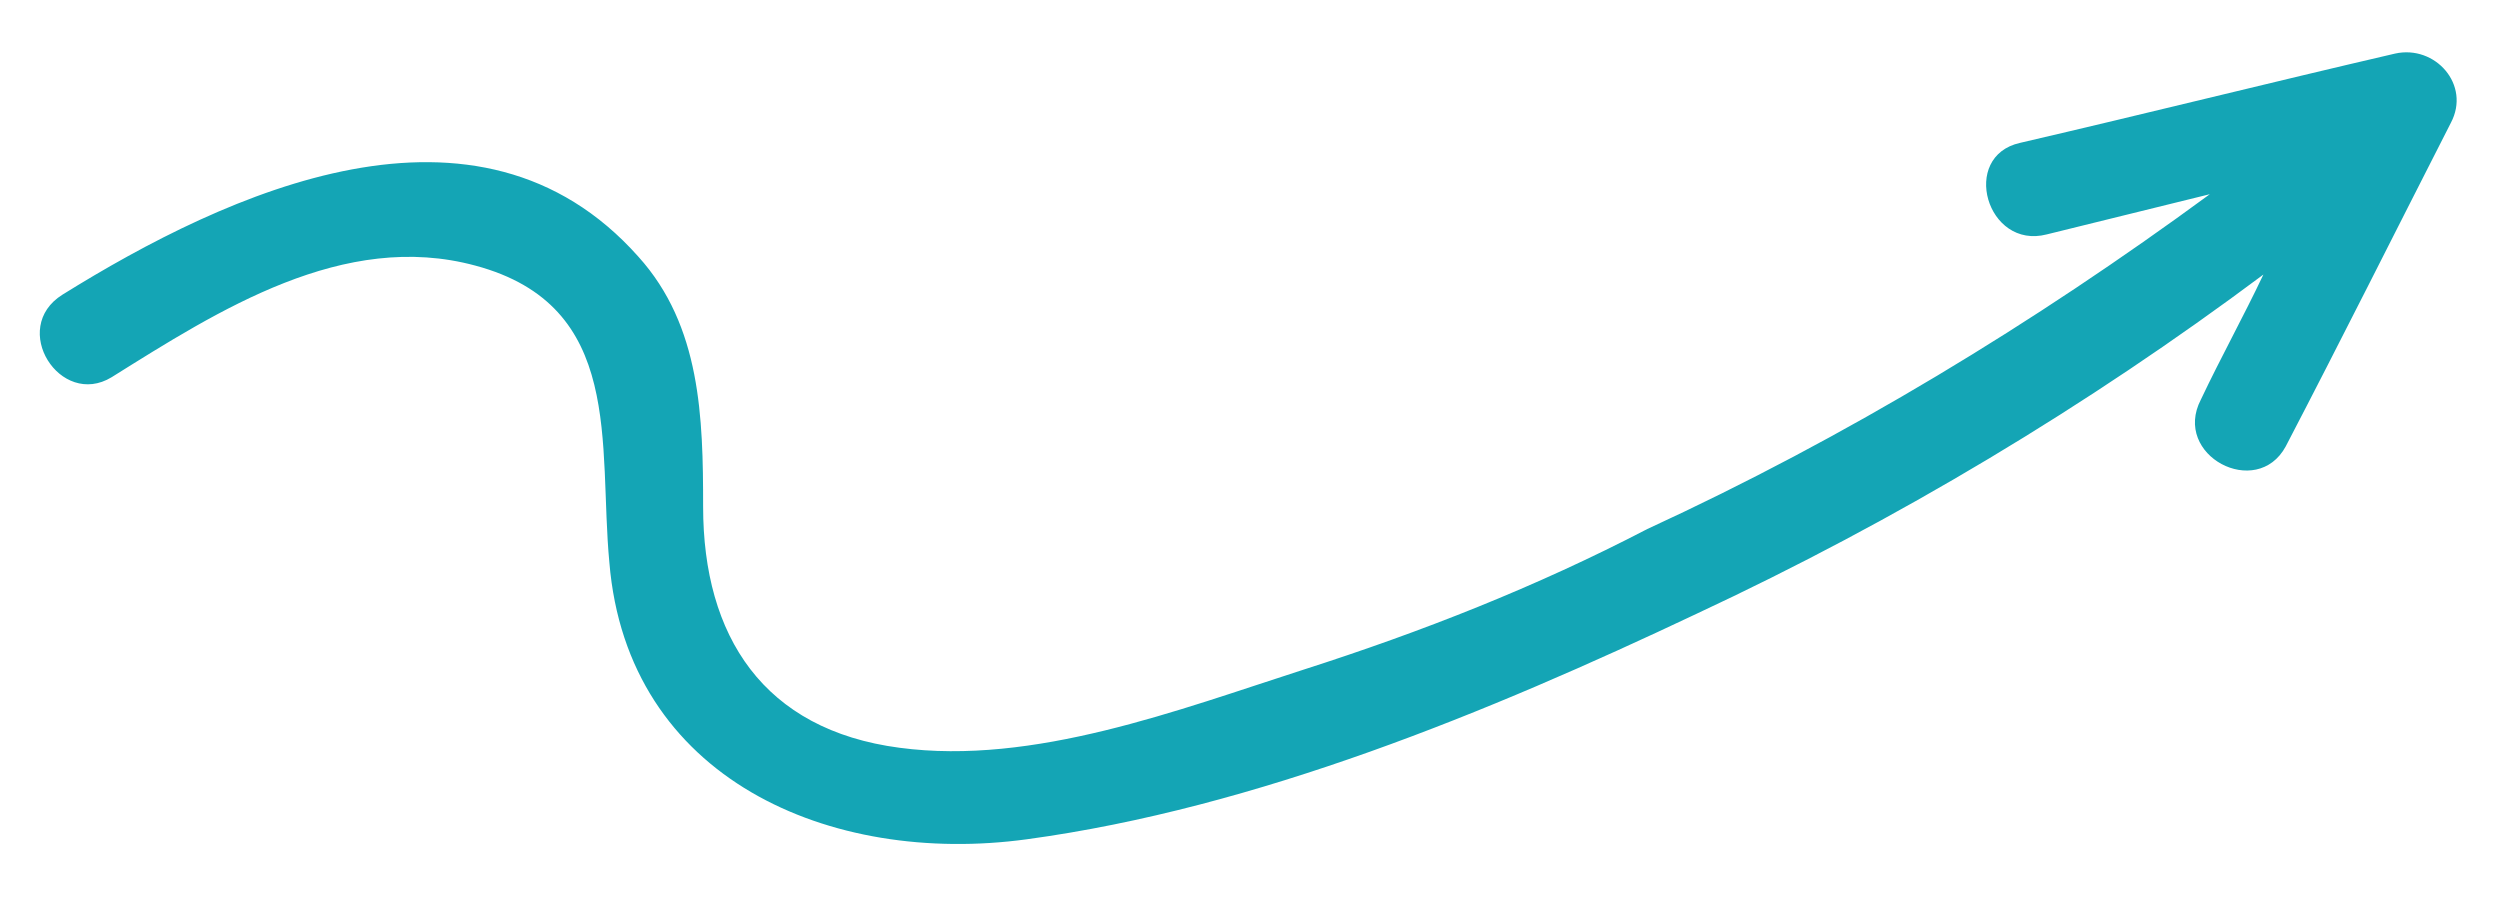 <svg id="Layer_1" xmlns="http://www.w3.org/2000/svg" xmlns:xlink="http://www.w3.org/1999/xlink" viewBox="0 0 112 40.4" style="enable-background:new 0 0 112 40.4;"><style>.st0{fill:#14A5B5;}</style><path class="st0" d="M58.4 30c-5.6 1.8-12.1 4.3-18.1 3.5-6.1-.8-8.8-5-8.8-10.8.0-4-.1-8.1-2.9-11.2-7.2-8.1-18.4-2.9-25.8 1.7-2.4 1.5-.1 5.1 2.2 3.7 4.8-3 10.4-6.6 16.3-5 6.7 1.8 5.5 8 6 13.3.8 9.7 9.9 13.6 18.7 12.4 10.3-1.4 20.7-5.7 30-10.1 9-4.2 17.5-9.3 25.4-15.2-.9 1.9-1.9 3.7-2.8 5.6-1.3 2.5 2.5 4.5 3.8 2.1 2.5-4.8 4.9-9.6 7.4-14.5.9-1.7-.7-3.5-2.5-3.1-5.6 1.3-11.2 2.7-16.8 4-2.7.6-1.5 4.8 1.2 4.1 2.4-.6 4.9-1.2 7.3-1.8-7.9 5.8-16.3 10.9-25.2 15C68.8 26.3 63.7 28.3 58.4 30z"/></svg>